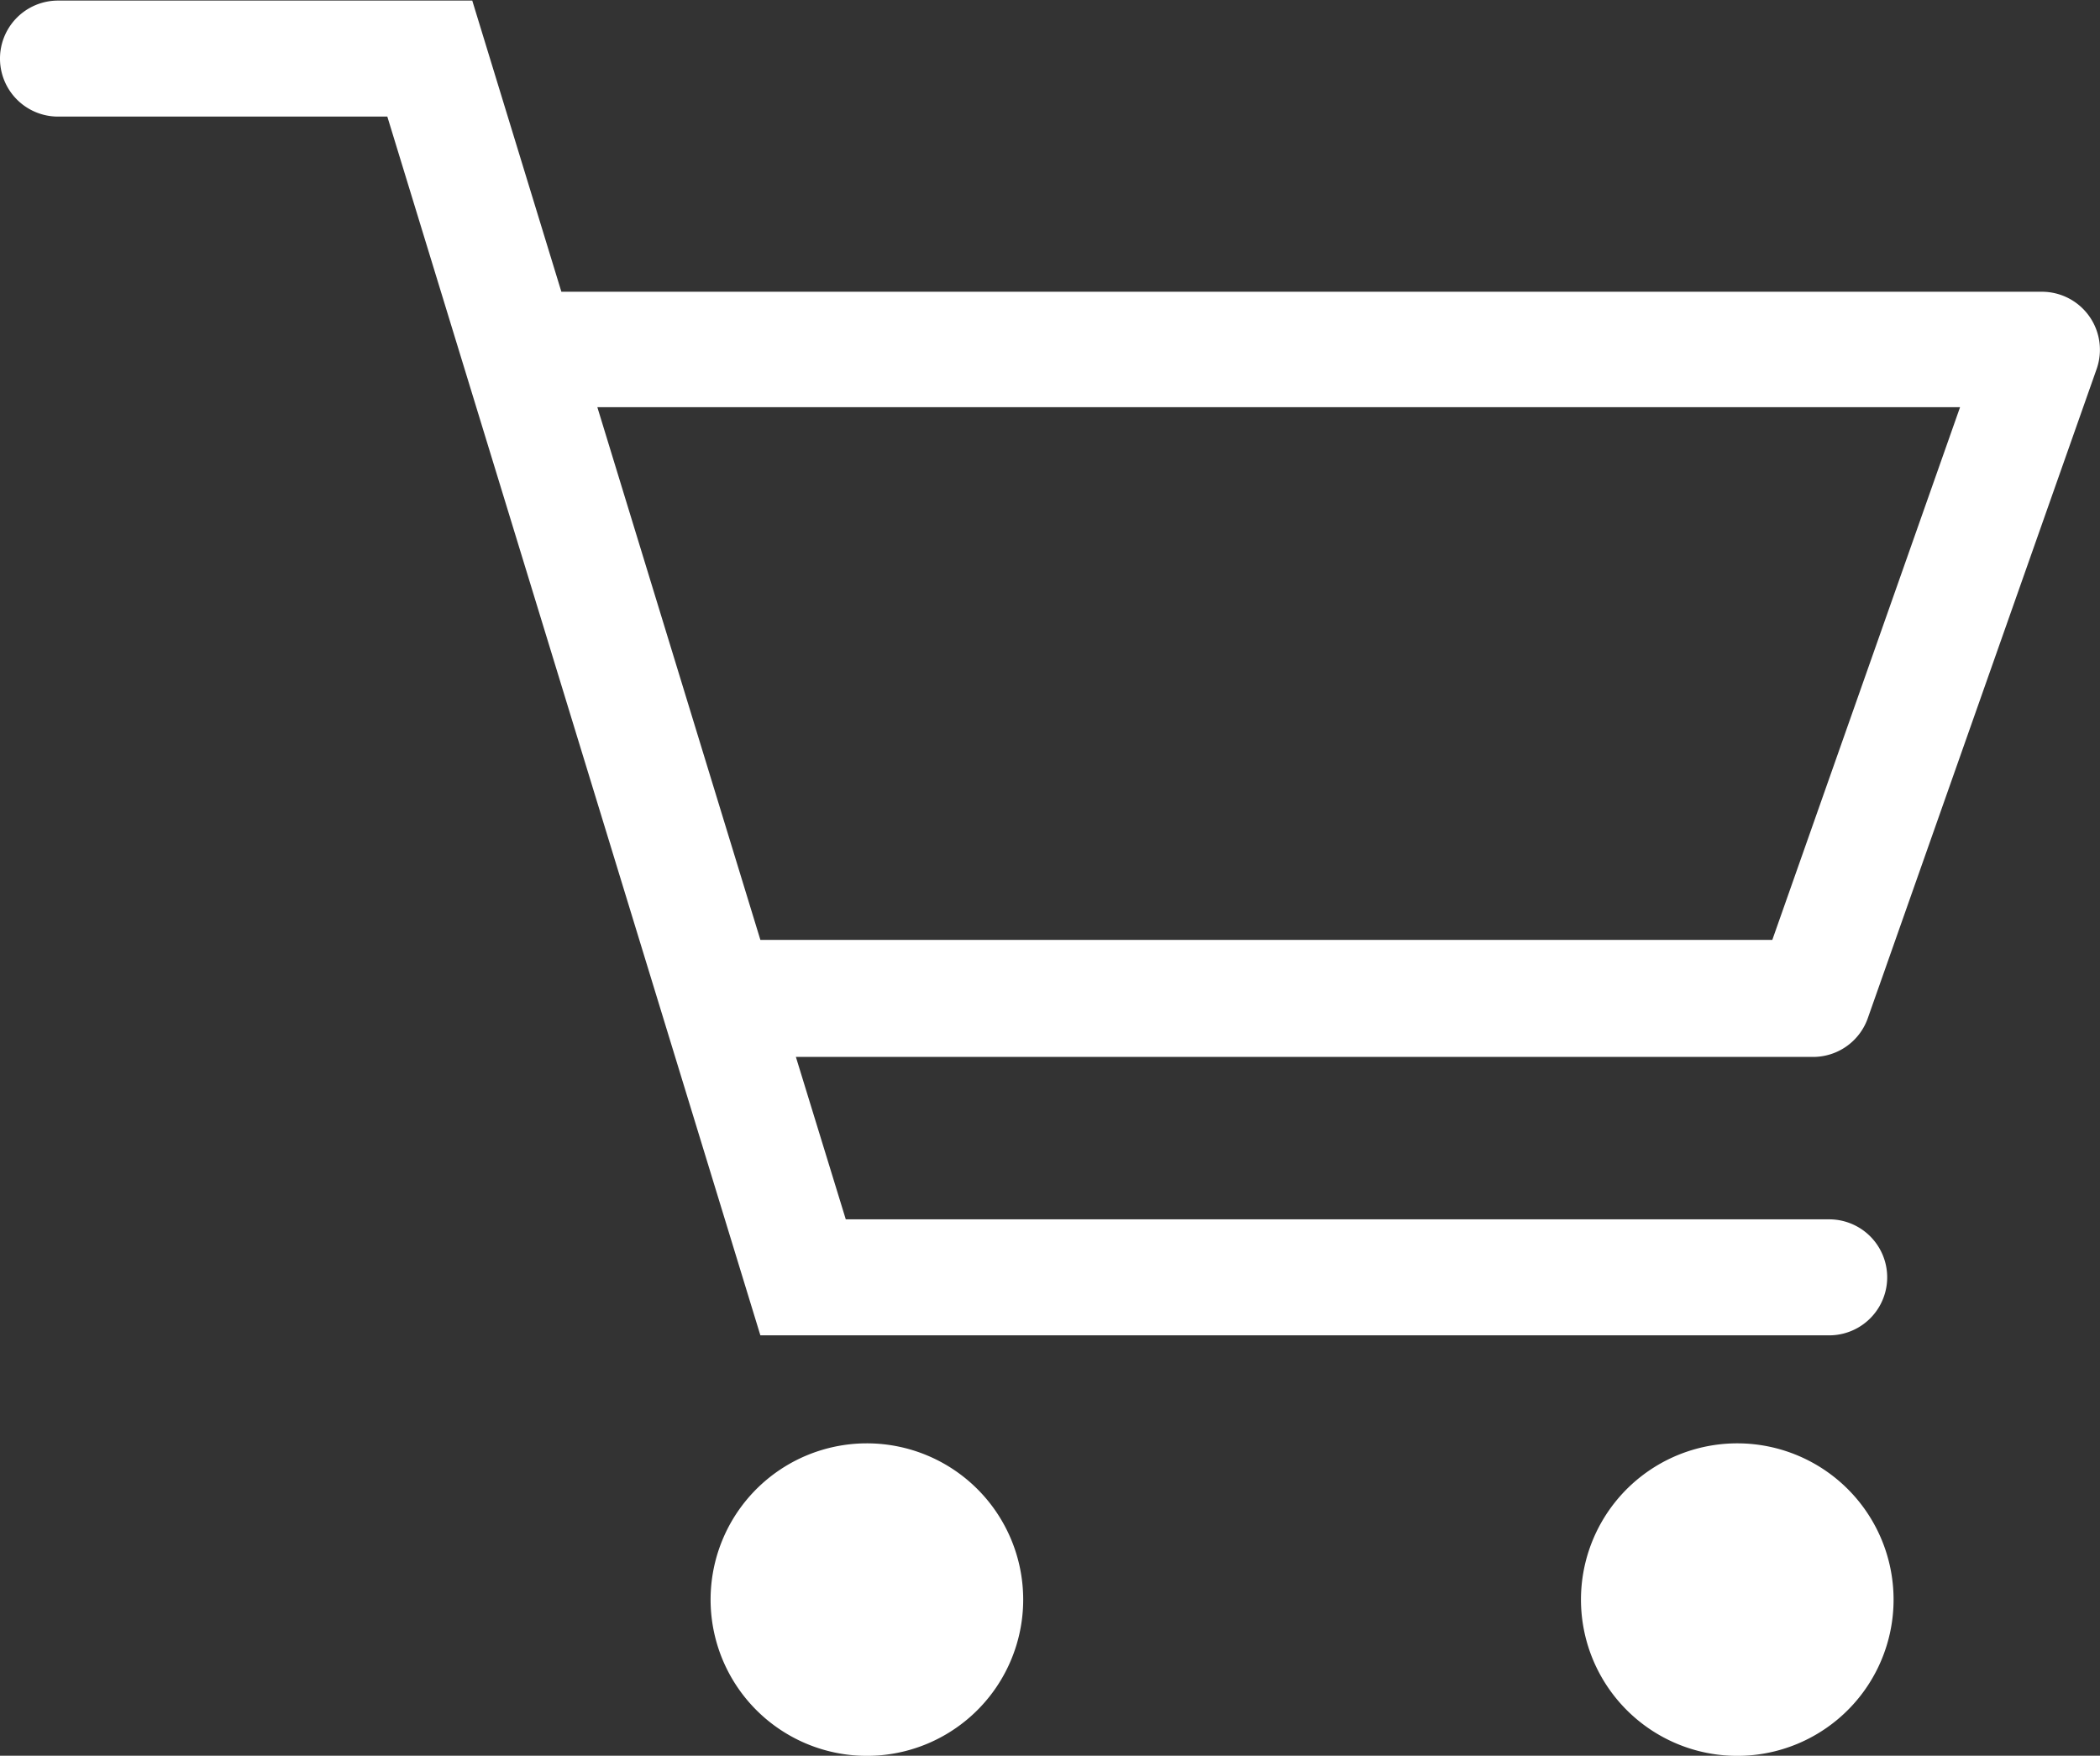 <svg id="Ebene_1" data-name="Ebene 1" xmlns="http://www.w3.org/2000/svg" viewBox="0 0 180.98 151.35"><rect x="0" y="0" width="180.98" height="151.35" fill="#333333" stroke="none"/><defs><style>.cls-1{fill:#fff;}</style></defs><title>Warenkorb-neg</title><path class="cls-1" d="M268.8,621.07a13.47,13.47,0,1,1-13.47-13.46A13.47,13.47,0,0,1,268.8,621.07Z" transform="translate(-180.62 -483.19)"/><path class="cls-1" d="M343.81,621.07a13.47,13.47,0,1,1-13.46-13.46A13.47,13.47,0,0,1,343.81,621.07Z" transform="translate(-180.62 -483.19)"/><path class="cls-1" d="M341.62,570.87,361.31,515a5,5,0,0,0-4.71-6.66H229l-7.68-25.1H185.62a5,5,0,1,0,0,10H214l32.15,105.06h92.11a5,5,0,0,0,0-10H253.51l-4.3-14H336.9A5,5,0,0,0,341.62,570.87Zm-95.47-6.66L232.1,518.29H349.54l-16.18,45.92Z" transform="translate(-180.62 -483.19)"/></svg>